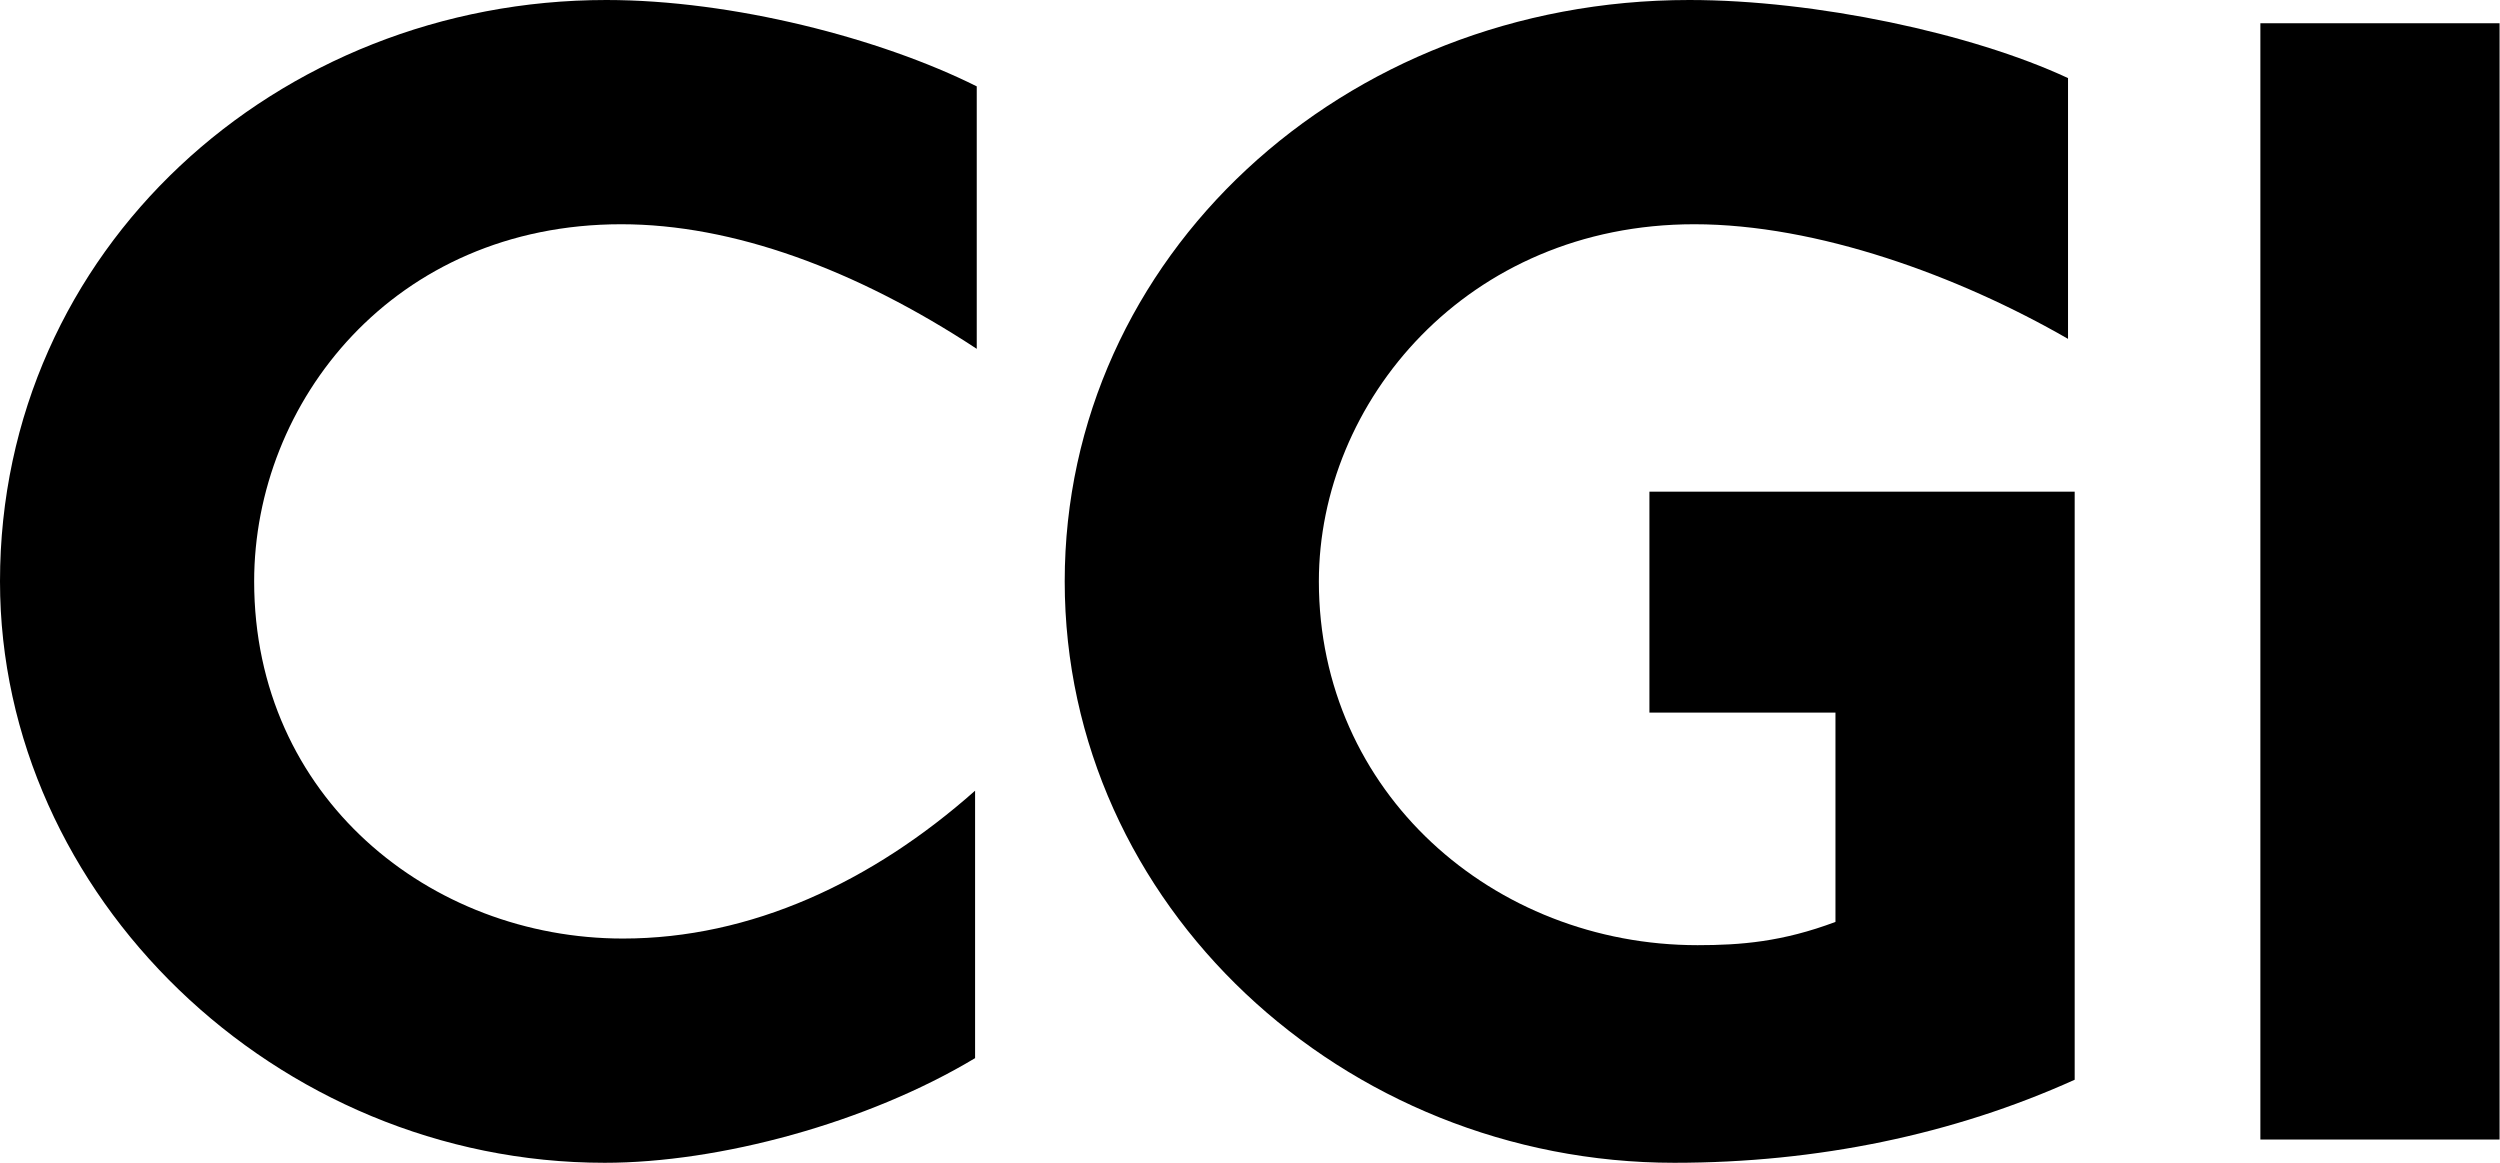 <?xml version="1.0" encoding="UTF-8"?> <svg xmlns="http://www.w3.org/2000/svg" width="86" height="40" viewBox="0 0 86 40" fill="none"><path d="M21.371 7.714C13.543 7.714 8.743 13.829 8.743 20C8.743 27.429 14.8 32.286 21.429 32.286C25.829 32.286 30 30.343 33.543 27.2V36.4C29.829 38.629 24.743 40 20.8 40C9.486 40 0 30.8 0 20C0 8.571 9.543 0 20.857 0C25.2 0 30.286 1.314 33.6 2.971V12C29.429 9.257 25.2 7.714 21.371 7.714Z" fill="black"></path><path d="M57.597 40C46.226 40 36.626 31.143 36.626 20C36.626 8.857 46.169 0 58.111 0C62.454 0 67.826 1.143 71.14 2.686V11.657C67.369 9.486 62.511 7.714 58.283 7.714C50.454 7.714 45.369 13.829 45.369 20C45.369 27.257 51.369 32.514 58.397 32.514C59.883 32.514 61.311 32.4 63.14 31.714V24.514H56.74V16.914H71.369V37.143C67.197 39.029 62.511 40 57.597 40Z" fill="black"></path><path d="M77.757 39.2V0.8H85.985V39.2H77.757Z" fill="black"></path></svg> 